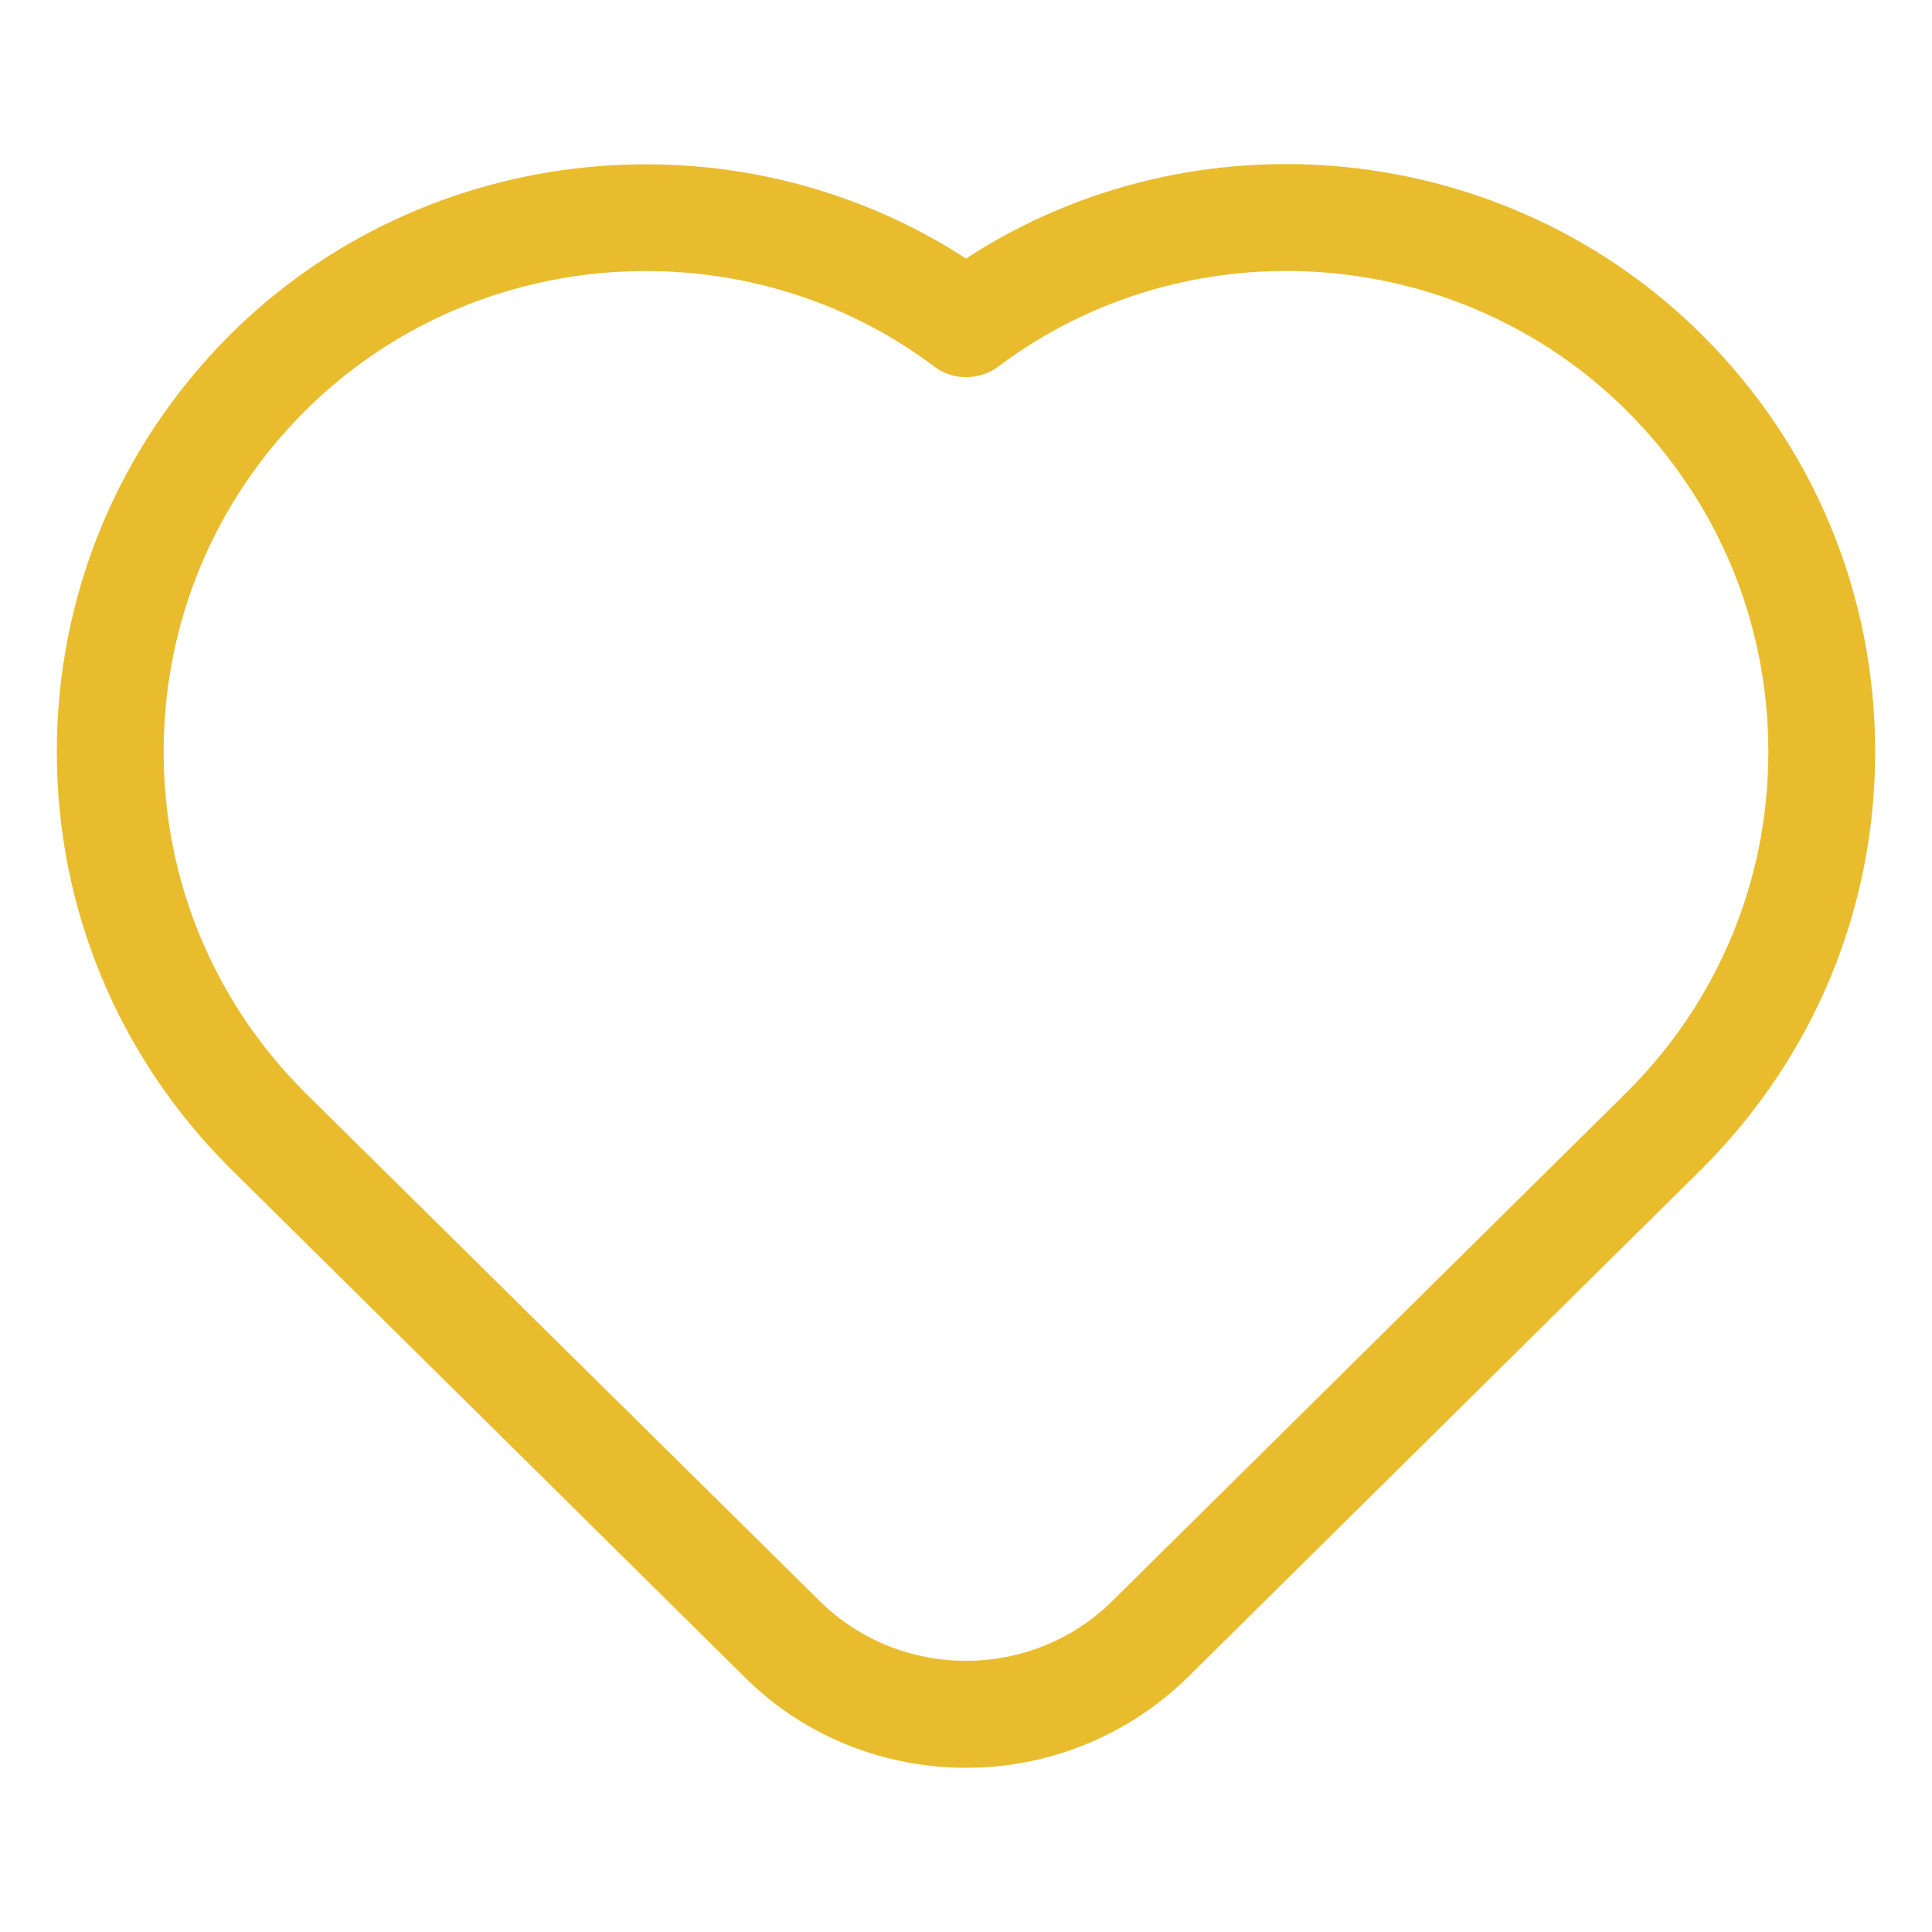 <?xml version="1.0" encoding="UTF-8"?><svg id="Layer_1" xmlns="http://www.w3.org/2000/svg" viewBox="0 0 34 34"><defs><style>.cls-1{fill:#e9bc2e;}</style></defs><path class="cls-1" d="m17,31.11c-1.41,0-2.83-.53-3.9-1.6l-9.06-8.96c-1.96-1.96-3.04-4.56-3.04-7.32s1.08-5.36,3.03-7.32c3.46-3.46,8.92-3.99,12.97-1.36,4.05-2.64,9.51-2.1,12.97,1.36h0c1.95,1.95,3.03,4.55,3.03,7.32s-1.08,5.36-3.03,7.32l-9.06,8.96c-1.08,1.06-2.49,1.6-3.9,1.6ZM11.36,4.77c-2.19,0-4.37.84-6,2.47-1.6,1.6-2.48,3.73-2.48,5.99s.88,4.39,2.48,5.99l9.06,8.95c1.42,1.41,3.74,1.41,5.16,0l9.06-8.96c1.6-1.6,2.48-3.72,2.48-5.98s-.88-4.39-2.48-5.99c-2.97-2.97-7.73-3.3-11.07-.79-.34.25-.8.25-1.13,0-1.5-1.13-3.29-1.68-5.07-1.68Z"/></svg>